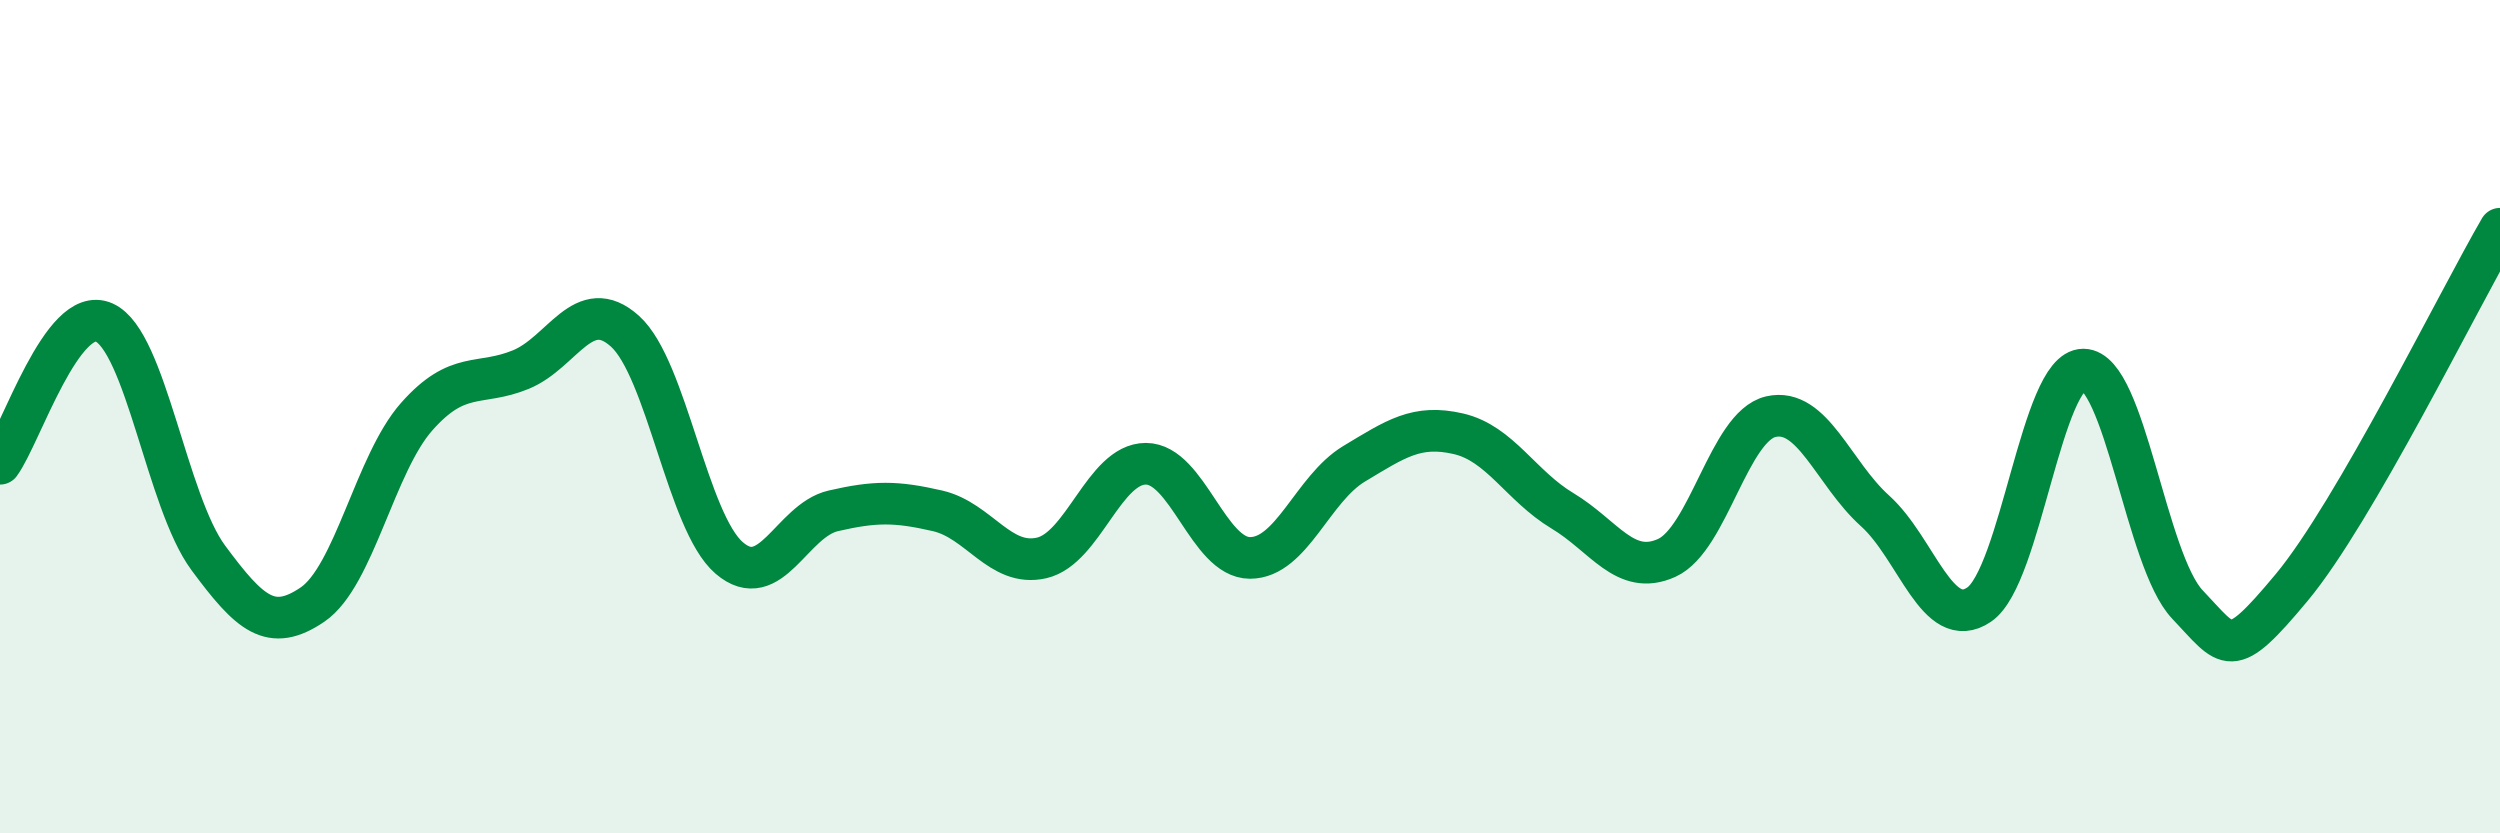 
    <svg width="60" height="20" viewBox="0 0 60 20" xmlns="http://www.w3.org/2000/svg">
      <path
        d="M 0,11.13 C 0.5,10.45 1.5,7.29 2.5,7.74 C 3.5,8.19 4,12.04 5,13.39 C 6,14.74 6.5,15.19 7.5,14.51 C 8.5,13.83 9,11.13 10,10 C 11,8.87 11.5,9.28 12.5,8.87 C 13.5,8.46 14,7.05 15,7.95 C 16,8.85 16.5,12.53 17.5,13.39 C 18.5,14.25 19,12.49 20,12.26 C 21,12.03 21.5,12.03 22.5,12.26 C 23.5,12.49 24,13.62 25,13.39 C 26,13.16 26.5,11.13 27.5,11.13 C 28.5,11.13 29,13.39 30,13.39 C 31,13.39 31.5,11.73 32.5,11.13 C 33.5,10.53 34,10.18 35,10.41 C 36,10.64 36.5,11.66 37.5,12.26 C 38.5,12.86 39,13.84 40,13.39 C 41,12.94 41.5,10.23 42.5,10 C 43.5,9.77 44,11.36 45,12.26 C 46,13.16 46.5,15.19 47.5,14.51 C 48.5,13.83 49,8.87 50,8.87 C 51,8.87 51.5,13.46 52.5,14.51 C 53.5,15.56 53.5,15.9 55,14.1 C 56.5,12.3 59,7.21 60,5.49L60 20L0 20Z"
        fill="#008740"
        opacity="0.1"
        stroke-linecap="round"
        stroke-linejoin="round"
      />
      <path
        d="M 0,11.13 C 0.5,10.45 1.5,7.29 2.5,7.74 C 3.5,8.19 4,12.04 5,13.39 C 6,14.74 6.5,15.19 7.5,14.51 C 8.5,13.83 9,11.13 10,10 C 11,8.87 11.5,9.28 12.5,8.87 C 13.5,8.46 14,7.05 15,7.95 C 16,8.85 16.5,12.53 17.5,13.39 C 18.5,14.25 19,12.49 20,12.26 C 21,12.03 21.5,12.03 22.5,12.26 C 23.5,12.49 24,13.62 25,13.39 C 26,13.16 26.5,11.13 27.5,11.13 C 28.5,11.13 29,13.39 30,13.39 C 31,13.39 31.5,11.73 32.5,11.13 C 33.5,10.53 34,10.18 35,10.41 C 36,10.64 36.5,11.66 37.5,12.26 C 38.5,12.86 39,13.84 40,13.39 C 41,12.94 41.5,10.23 42.5,10 C 43.5,9.77 44,11.36 45,12.26 C 46,13.16 46.5,15.19 47.5,14.51 C 48.5,13.83 49,8.87 50,8.87 C 51,8.87 51.5,13.46 52.5,14.51 C 53.5,15.56 53.5,15.9 55,14.1 C 56.5,12.3 59,7.21 60,5.49"
        stroke="#008740"
        stroke-width="1"
        fill="none"
        stroke-linecap="round"
        stroke-linejoin="round"
      />
    </svg>
  